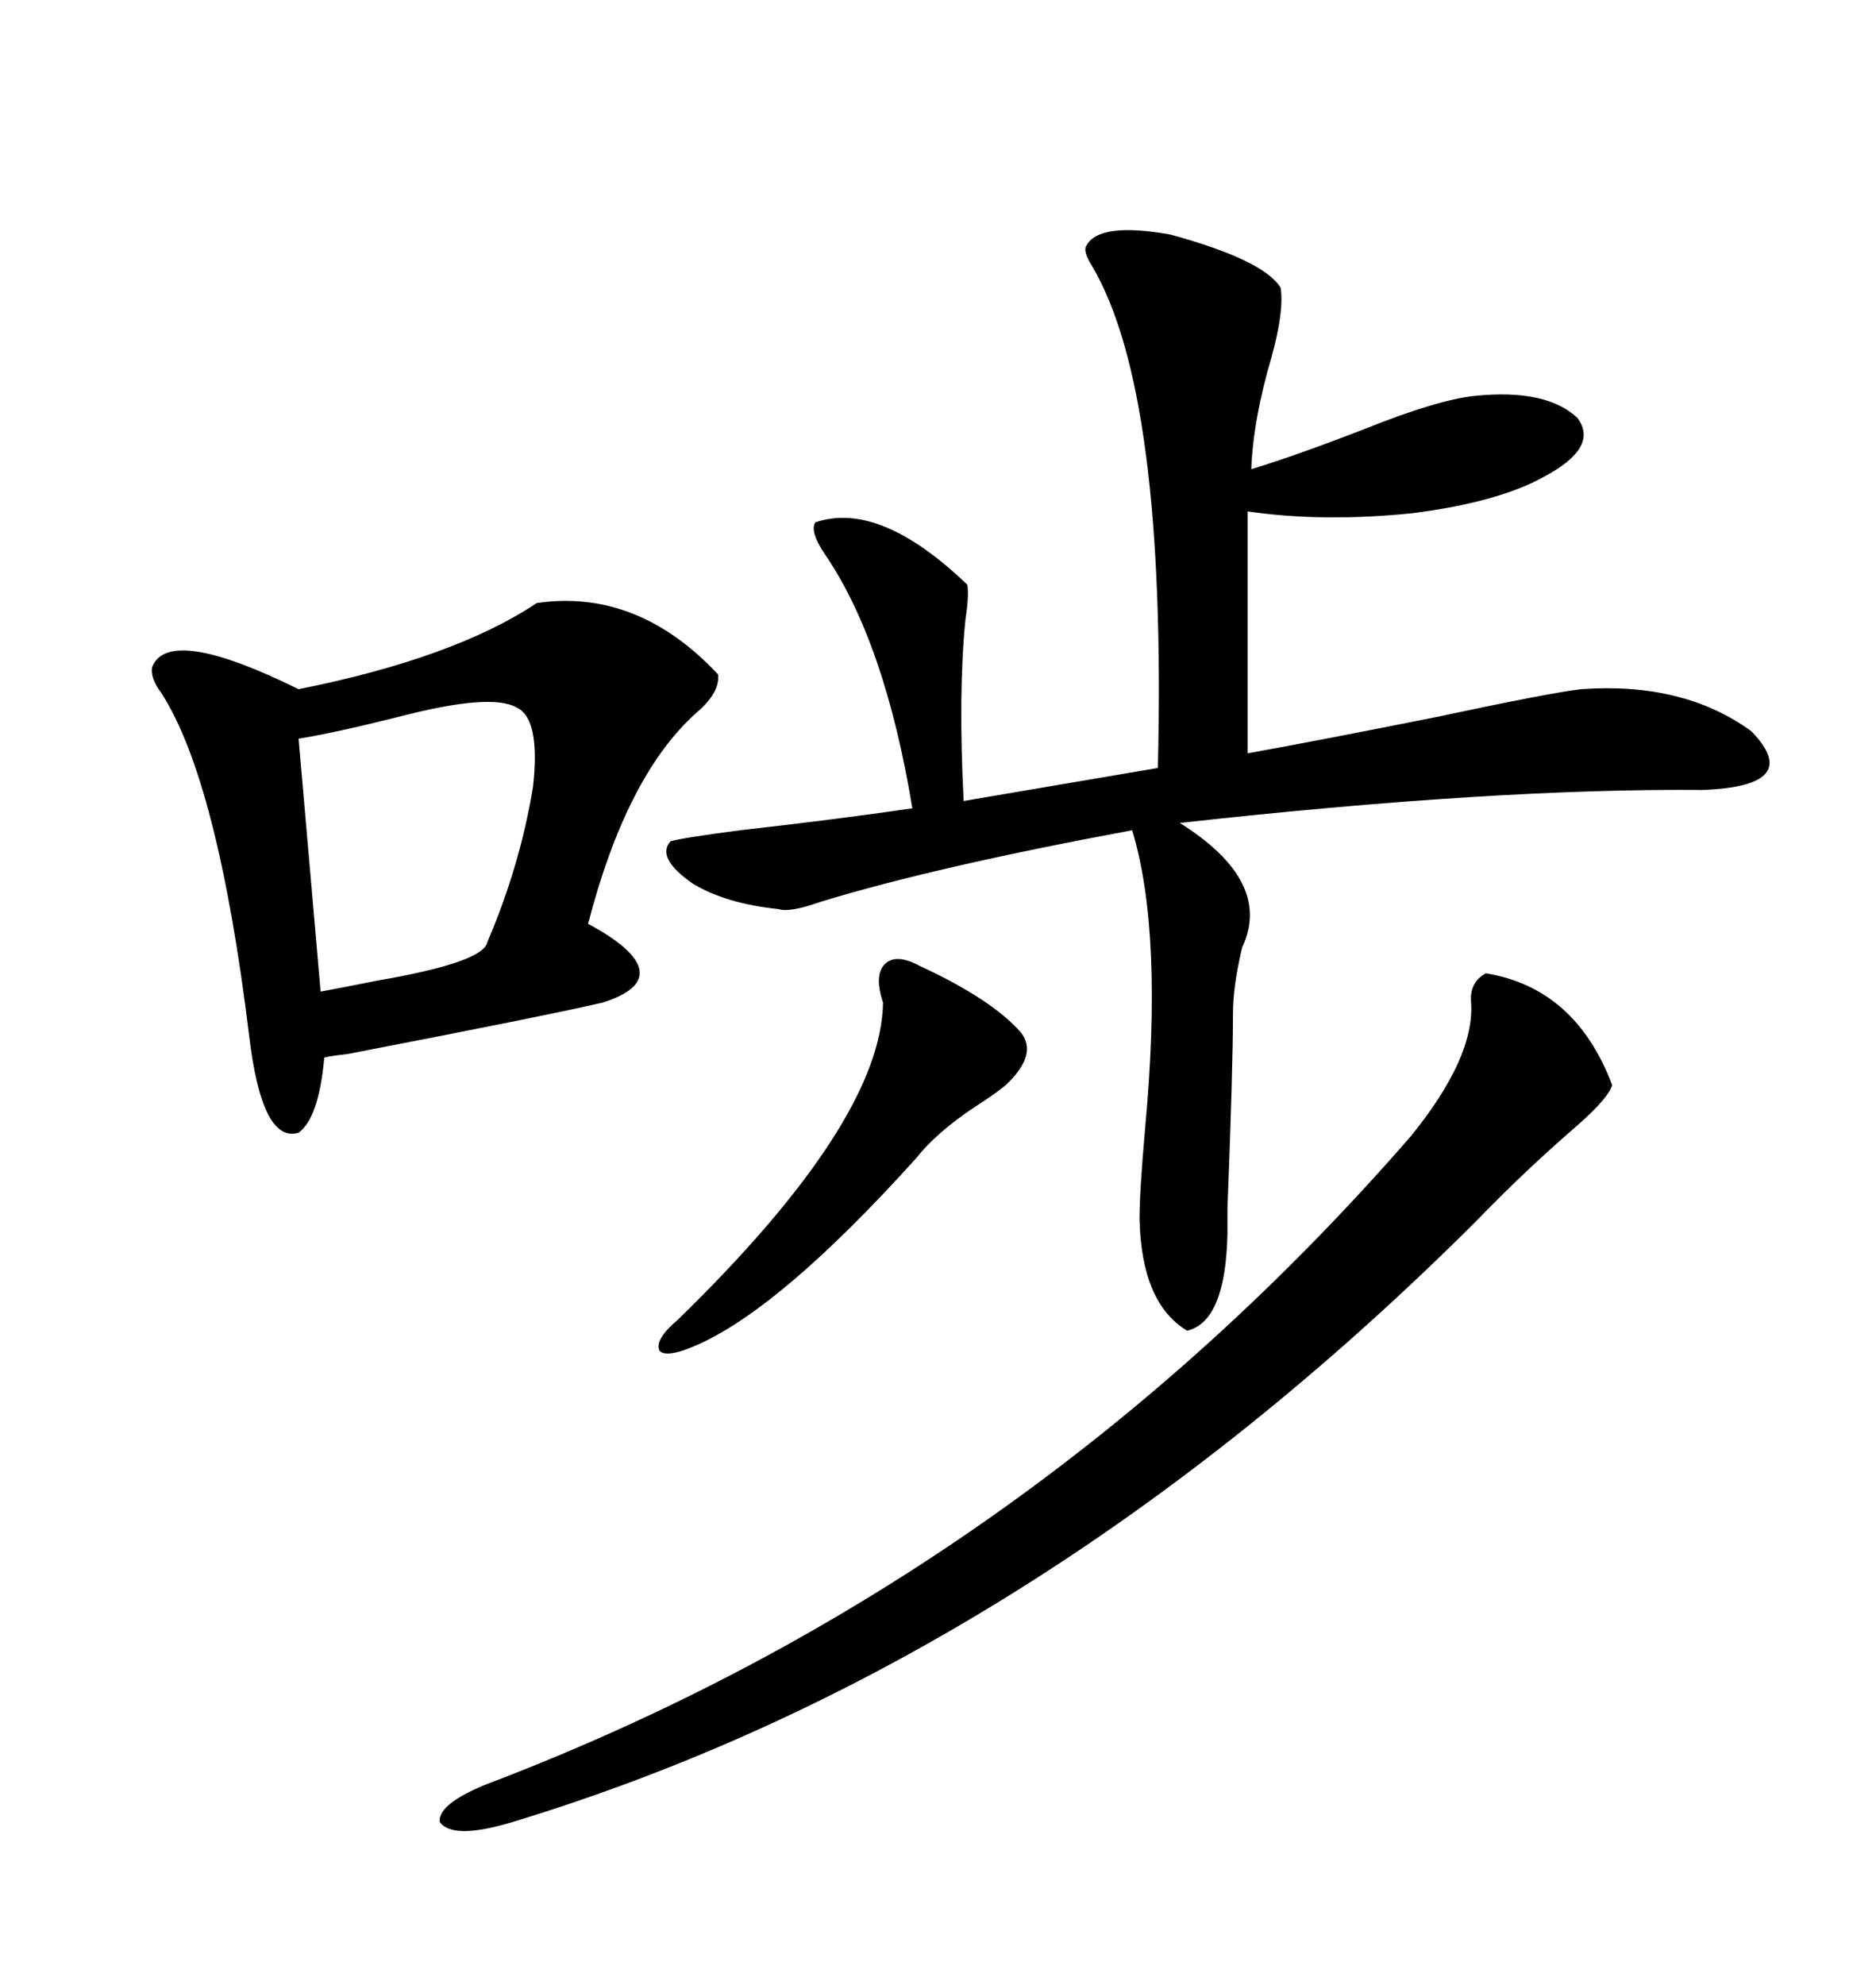 <svg xmlns="http://www.w3.org/2000/svg" xmlns:xlink="http://www.w3.org/1999/xlink" width="300" height="317.285"><path d="M173.73 39.26L173.73 39.26Q175.78 35.45 187.21 37.50L187.21 37.50Q202.15 41.60 204.79 46.00L204.79 46.00Q205.37 49.80 203.32 57.13L203.32 57.13Q200.39 67.09 200.10 75L200.10 75Q207.71 72.66 218.26 68.55L218.26 68.55Q229.98 63.87 235.84 63.28L235.84 63.28Q247.27 62.11 252.25 66.80L252.25 66.80Q255.76 71.48 246.97 76.17L246.97 76.17Q239.65 80.27 225.88 82.03L225.88 82.03Q211.52 83.50 199.51 81.74L199.51 81.74L199.51 120.41Q210.94 118.36 229.98 114.55L229.98 114.55Q247.85 110.74 252.83 110.16L252.83 110.16Q269.24 108.98 280.08 116.89L280.08 116.89Q288.57 125.68 272.17 126.27L272.17 126.27Q238.77 125.98 188.67 131.54L188.67 131.54Q203.61 140.92 198.63 151.46L198.63 151.46Q197.17 157.62 197.17 162.01L197.17 162.01Q197.17 170.80 196.29 193.07L196.29 193.07Q196.29 196.88 196.29 197.17L196.29 197.17Q196.00 211.23 189.84 212.70L189.84 212.70Q182.52 208.30 182.23 194.82L182.23 194.82Q182.23 190.43 183.11 180.47L183.11 180.47Q186.04 149.12 181.05 132.71L181.05 132.71Q149.41 138.57 131.25 144.14L131.25 144.14Q126.27 145.90 124.51 145.31L124.51 145.31Q116.02 144.43 110.74 141.21L110.74 141.21Q104.88 137.11 107.23 134.47L107.23 134.47Q109.28 133.89 118.36 132.71L118.36 132.71Q133.89 130.96 145.90 129.20L145.90 129.20Q141.50 102.54 131.84 88.48L131.84 88.48Q129.49 84.96 130.37 83.50L130.37 83.50Q140.63 79.98 154.69 93.46L154.69 93.46Q154.98 95.21 154.39 99.02L154.39 99.02Q153.22 110.74 154.10 128.03L154.10 128.03L185.16 122.75Q186.62 62.70 174.61 42.48L174.61 42.48Q173.14 40.14 173.73 39.26ZM85.84 96.39L85.84 96.39Q101.95 94.04 114.84 107.81L114.84 107.81Q115.14 110.74 111.33 113.96L111.33 113.96Q100.20 123.93 94.04 147.66L94.04 147.66Q101.66 151.76 102.25 154.98L102.25 154.98Q102.83 158.20 96.39 160.25L96.39 160.25Q87.60 162.30 55.66 168.46L55.66 168.46Q53.03 168.75 51.86 169.04L51.86 169.04Q50.98 178.71 47.75 181.05L47.75 181.05Q41.89 182.81 39.84 165.53L39.84 165.53Q34.86 124.80 25.78 110.74L25.78 110.74Q24.02 108.40 24.32 106.64L24.32 106.64Q26.95 99.90 47.75 110.16L47.75 110.16Q72.66 105.18 85.84 96.39ZM237.60 155.57L237.60 155.57Q251.95 157.91 257.81 173.44L257.81 173.44Q257.23 175.49 252.25 179.88L252.25 179.88Q243.75 187.21 235.84 195.41L235.84 195.41Q164.94 266.02 82.03 291.21L82.03 291.21Q72.36 294.14 70.31 291.21L70.31 291.21Q70.02 287.99 79.69 284.47L79.69 284.47Q164.65 251.66 225.59 181.64L225.59 181.64Q235.84 169.04 235.25 160.25L235.25 160.25Q234.96 157.03 237.60 155.57ZM82.62 113.09L82.62 113.09Q78.52 110.74 63.87 114.55L63.87 114.55Q53.32 117.19 47.75 118.07L47.75 118.07L51.27 158.50Q54.49 157.91 60.35 156.74L60.35 156.74Q77.34 153.81 77.93 150.59L77.93 150.59Q83.20 138.28 85.25 125.68L85.25 125.68Q86.43 114.84 82.62 113.09ZM147.07 154.39L147.07 154.39Q158.50 159.67 163.18 164.94L163.18 164.94Q166.11 168.46 160.84 173.44L160.84 173.44Q159.08 174.90 155.86 176.95L155.86 176.95Q149.71 181.05 146.48 185.16L146.48 185.16Q124.80 209.18 111.33 215.04L111.33 215.04Q106.64 217.09 105.47 215.92L105.47 215.92Q104.59 214.16 108.40 210.94L108.40 210.94Q140.92 179.30 141.21 160.25L141.21 160.25Q139.75 155.86 141.50 154.10L141.50 154.10Q143.26 152.34 147.07 154.39Z"/></svg>